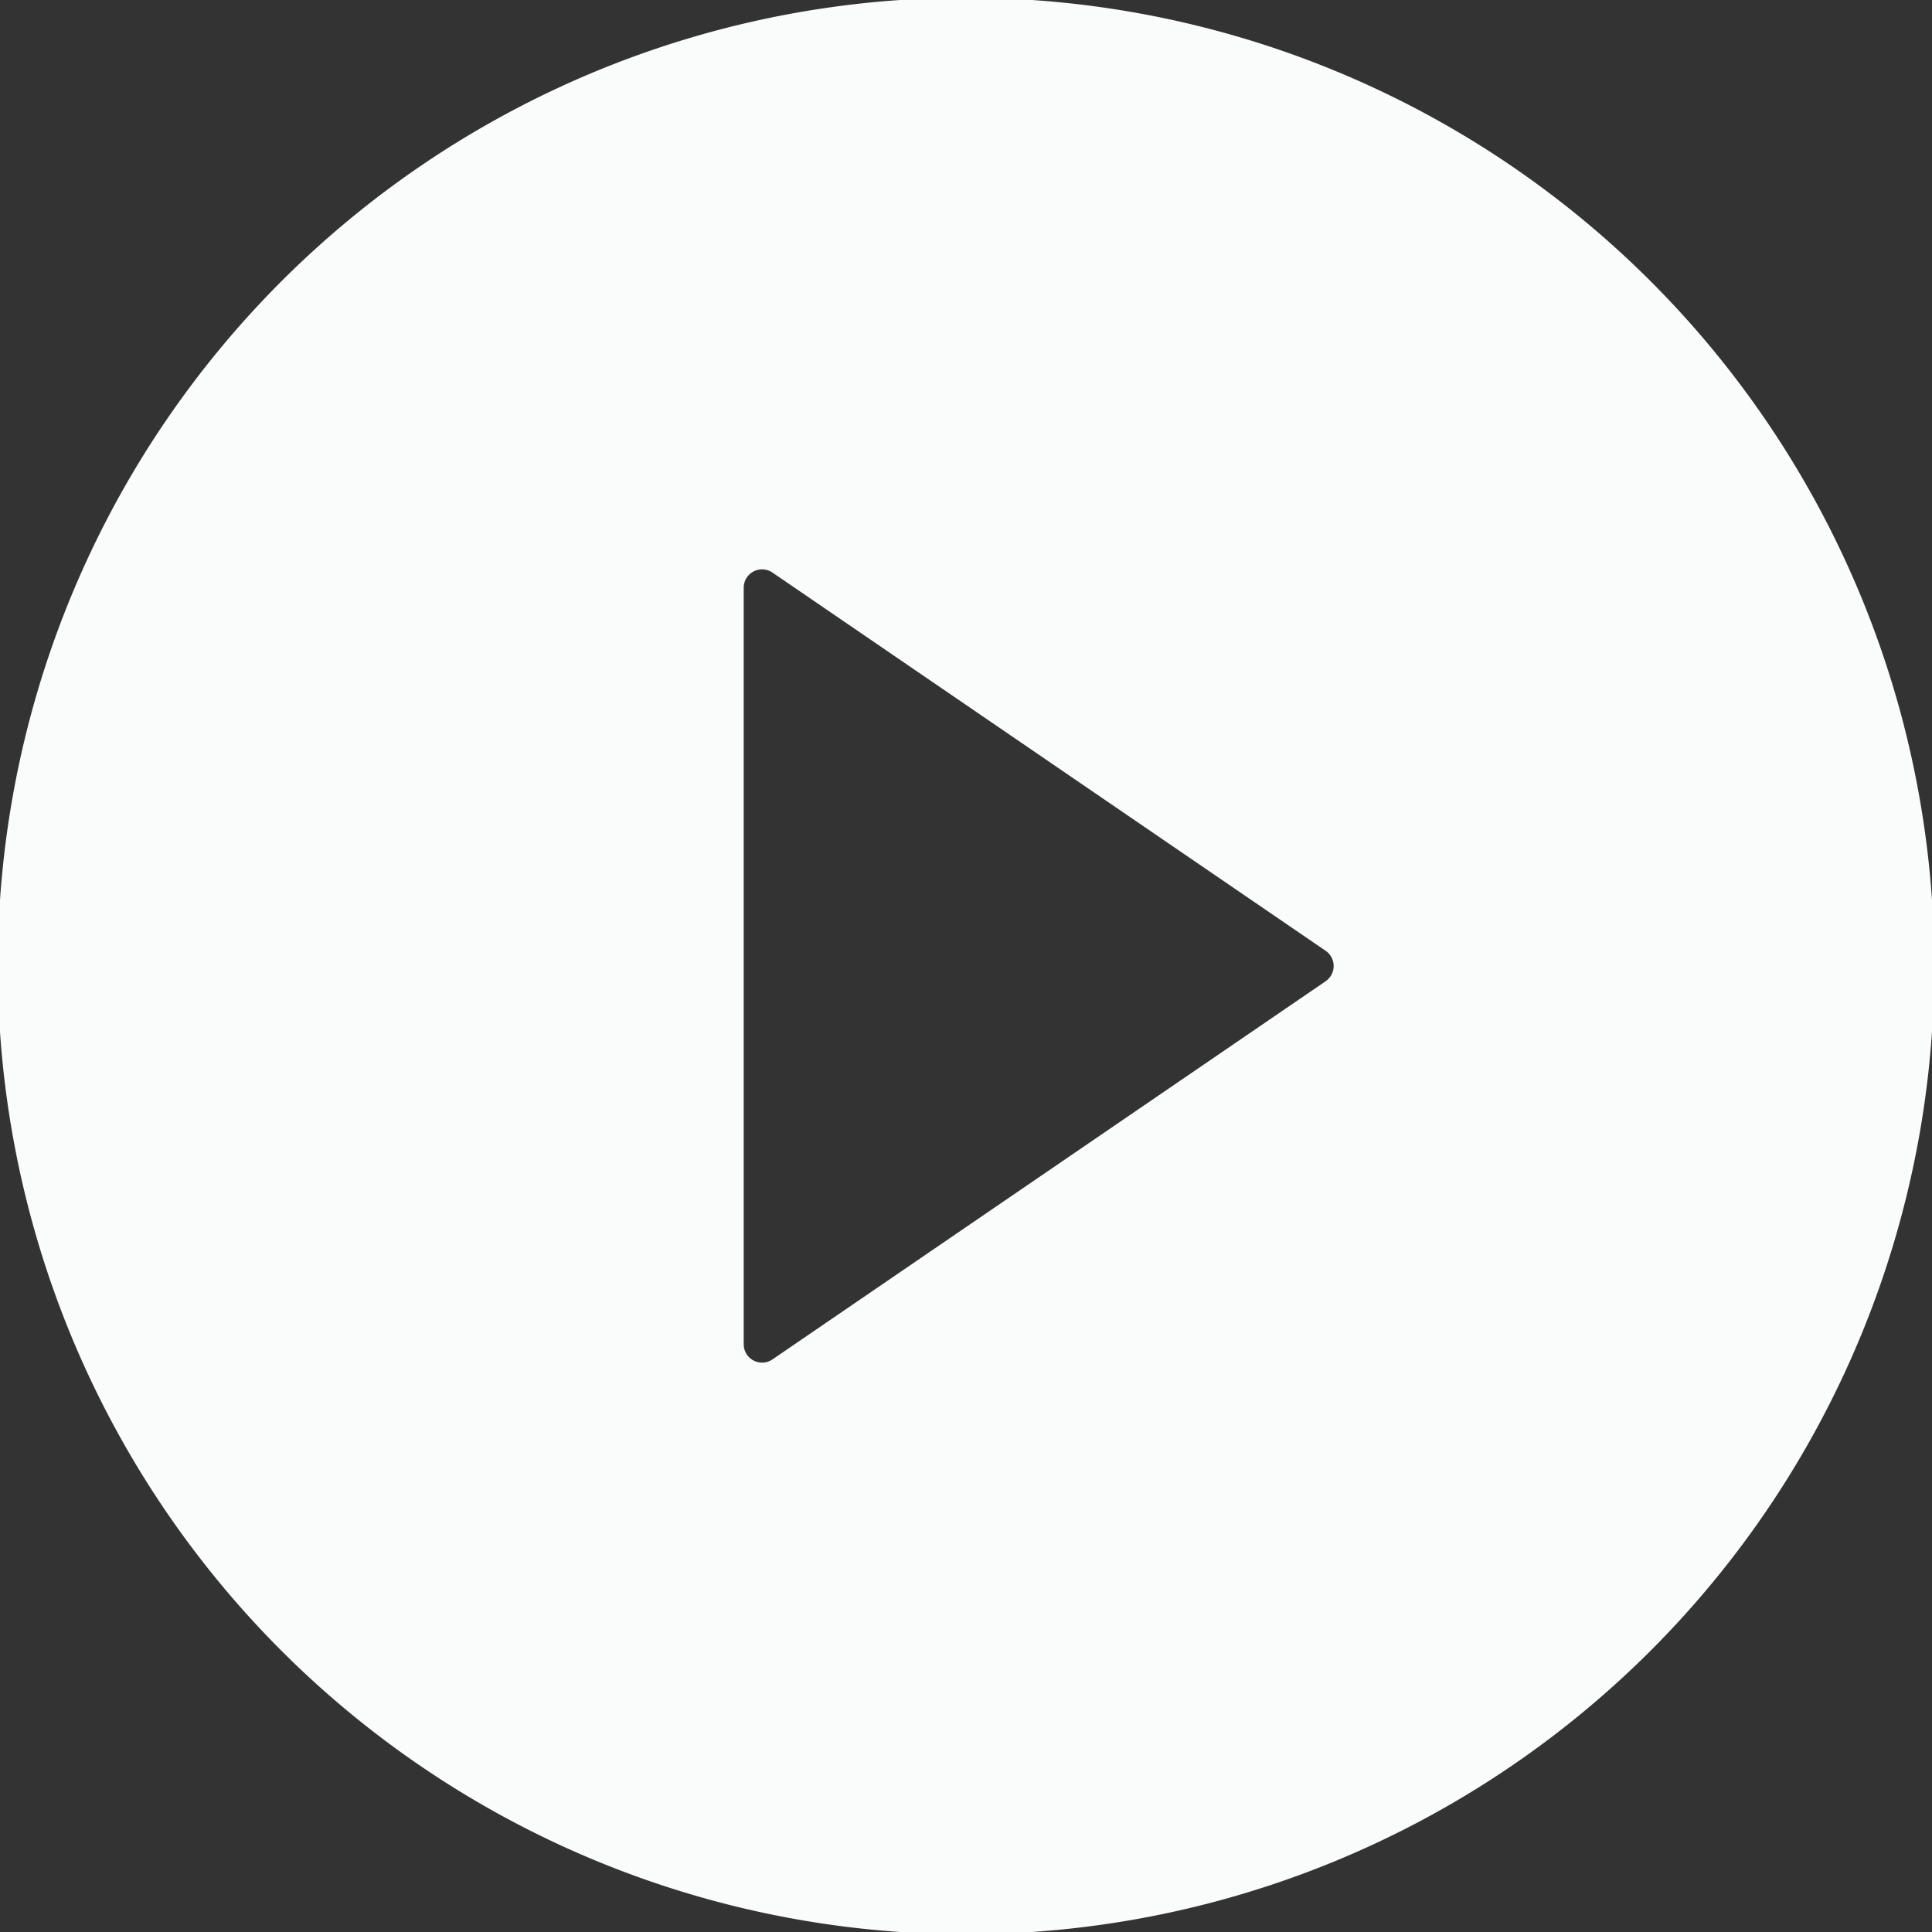 <svg xmlns="http://www.w3.org/2000/svg" xmlns:xlink="http://www.w3.org/1999/xlink" width="100" height="100" viewBox="0 0 100 100">
  <rect x="0" y="0" width="100" height="100" fill="#333333" stroke="none"/>
  <defs>
    <clipPath id="clip-path">
      <rect id="Rectangle_196" data-name="Rectangle 196" width="100" height="100" transform="translate(0.116 0.116)" fill="none"/>
    </clipPath>
  </defs>
  <g id="play" transform="translate(-0.116 -0.116)">
    <g id="Group_12" data-name="Group 12" clip-path="url(#clip-path)">
      <path id="Path_12" data-name="Path 12" d="M50.116,0a50.116,50.116,0,1,0,50.116,50.116A50.108,50.108,0,0,0,50.116,0M68.739,50.9,40.093,70.483a.952.952,0,0,1-1.483-.782V30.53a.952.952,0,0,1,1.483-.782L68.739,49.334a.956.956,0,0,1,0,1.564" fill="#fafcfb"/>
    </g>
  </g>
</svg>
